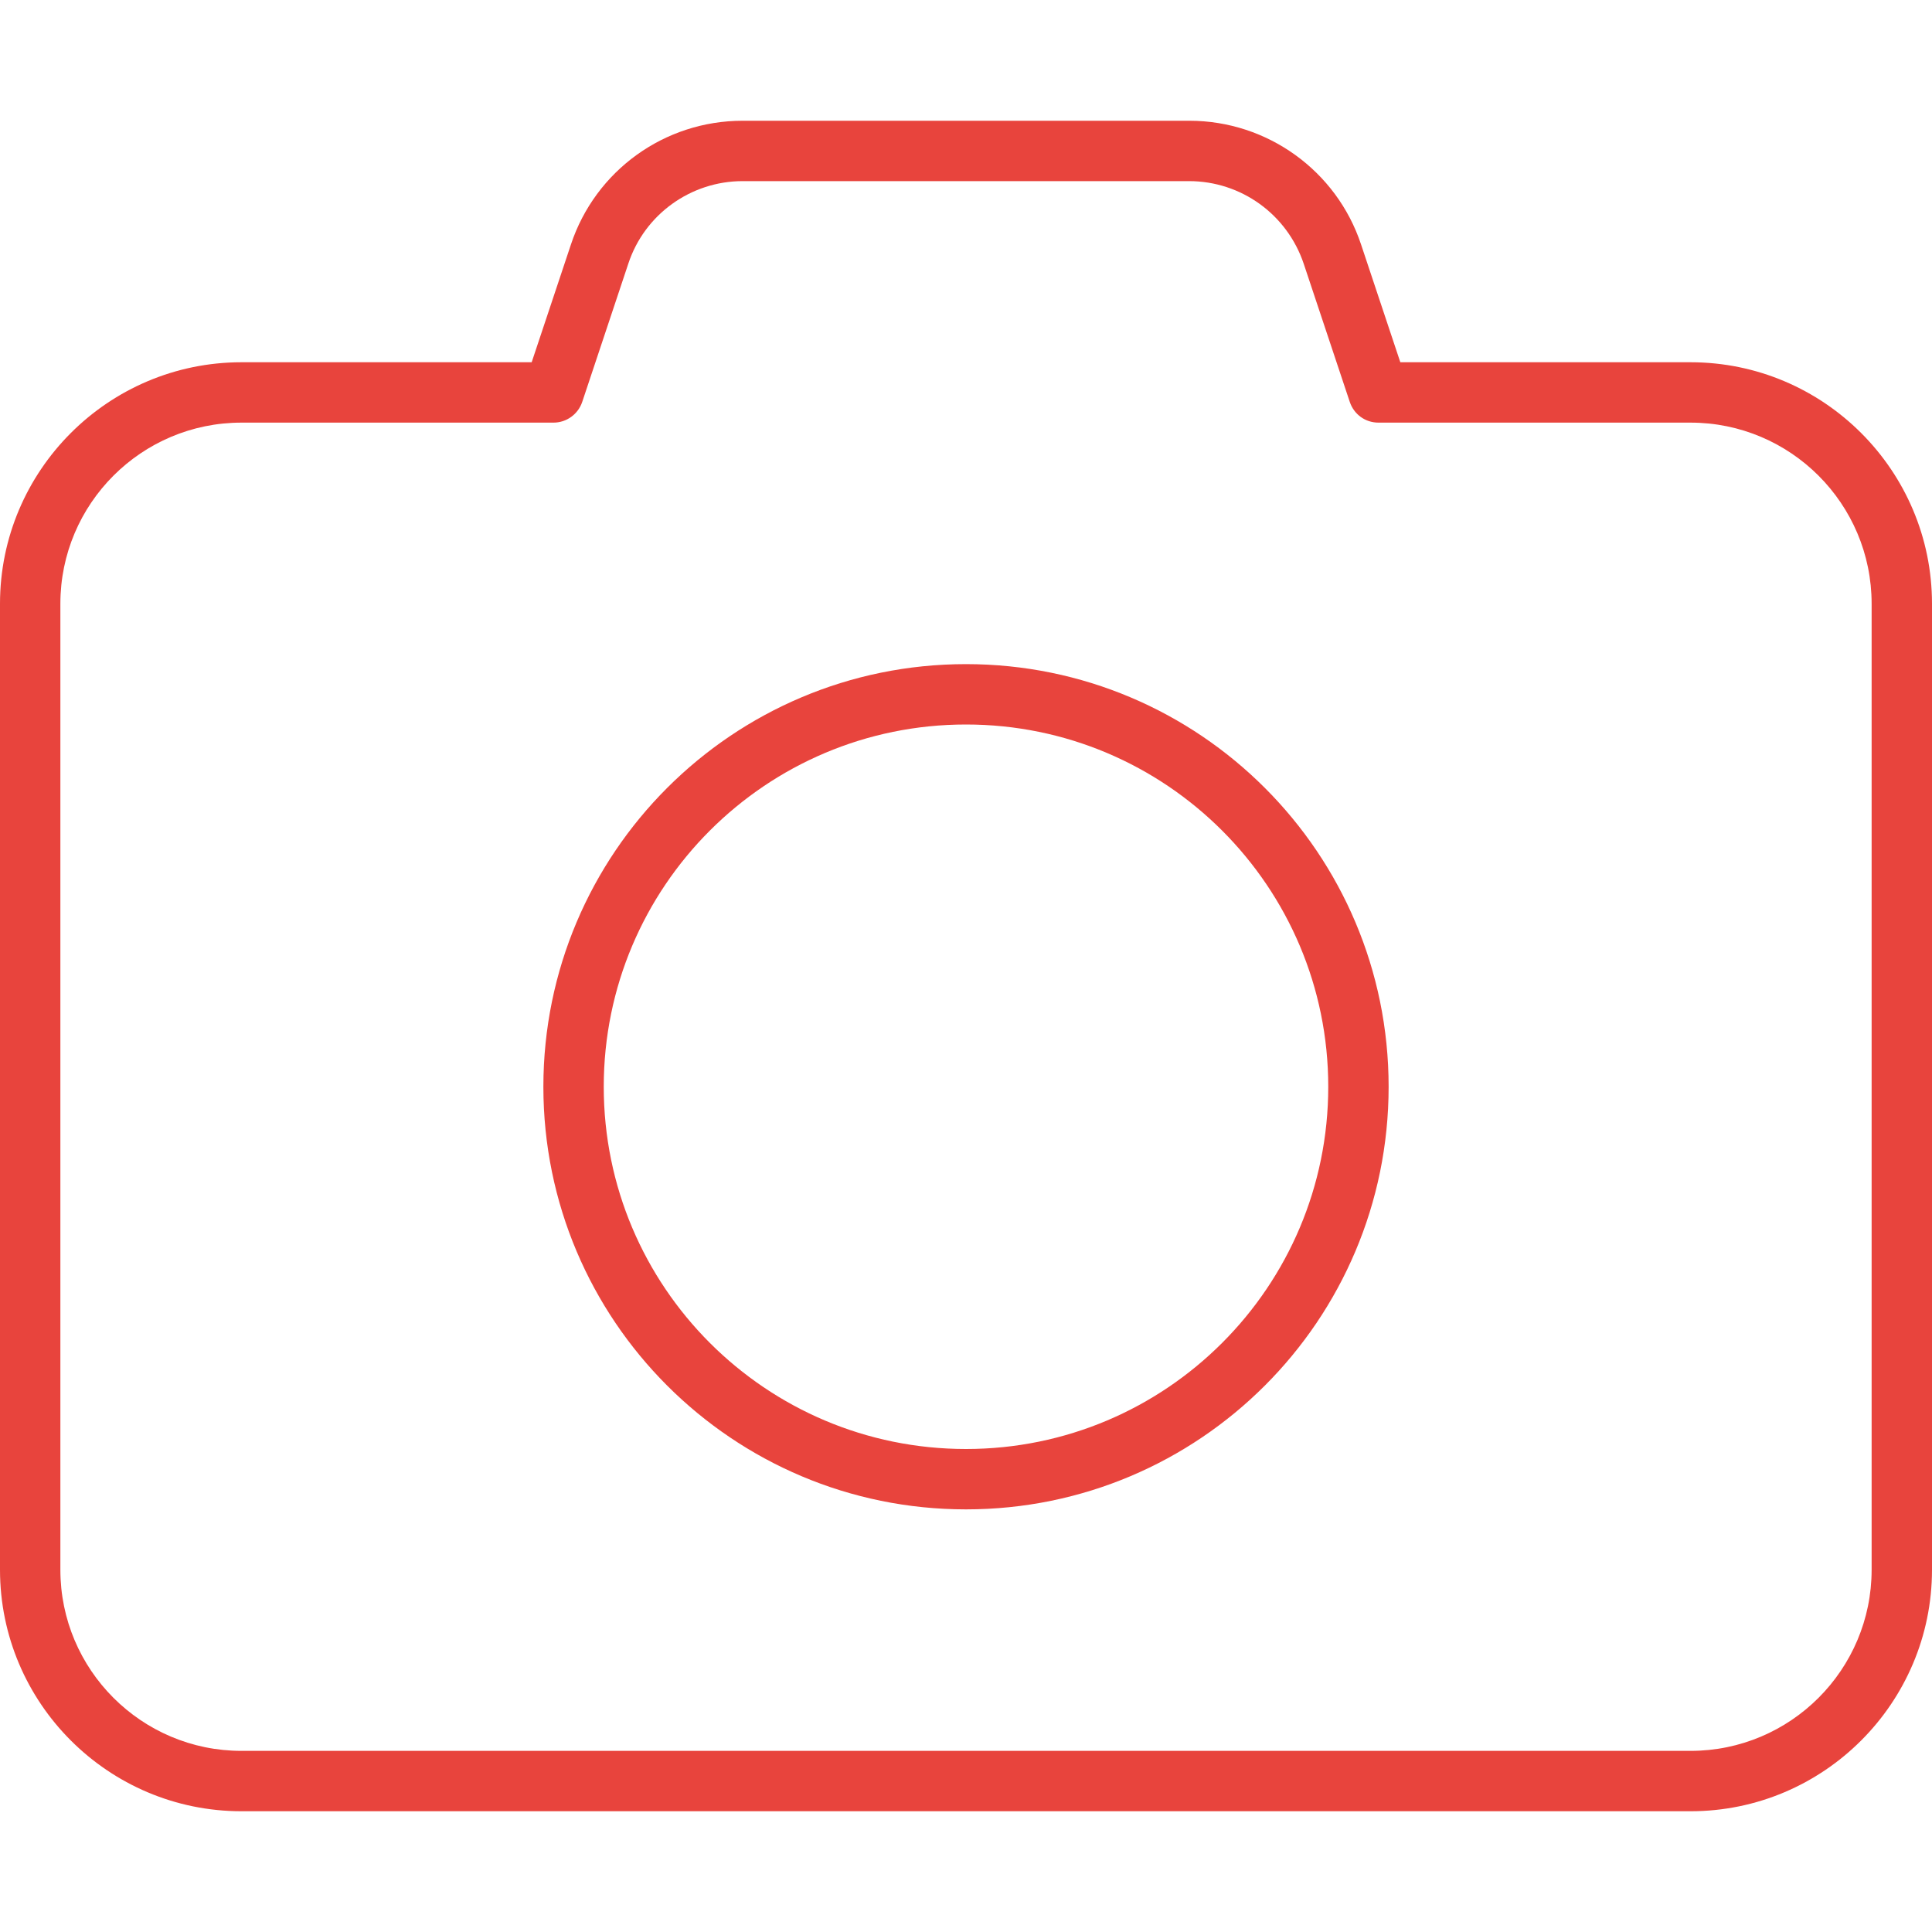 <?xml version="1.0" encoding="UTF-8"?><svg id="Layer_1" xmlns="http://www.w3.org/2000/svg" viewBox="0 0 512 512"><defs><style>.cls-1{fill:#e8443d;}</style></defs><path class="cls-1" d="M196.8,32c-20.7,0-39,13.2-45.5,32.8l-10.4,31.2h-76.9C28.7,96,0,124.7,0,160v256c0,35.3,28.7,64,64,64h384c35.3,0,64-28.7,64-64V160c0-35.3-28.7-64-64-64h-76.9l-10.4-31.2c-6.5-19.6-24.9-32.8-45.5-32.8h-118.4ZM166.5,69.9c4.3-13.1,16.6-21.9,30.3-21.9h118.3c13.8,0,26,8.8,30.4,21.9l12.2,36.6c1.1,3.3,4.1,5.5,7.6,5.5h82.7c26.5,0,48,21.5,48,48v256c0,26.5-21.5,48-48,48H64c-26.5,0-48-21.5-48-48V160c0-26.5,21.5-48,48-48h82.7c3.4,0,6.5-2.2,7.6-5.5l12.2-36.6ZM256,400c61.86,0,112-50.14,112-112s-50.14-112-112-112-112,50.14-112,112,50.14,112,112,112ZM160,288c0-53.02,42.98-96,96-96s96,42.98,96,96-42.98,96-96,96-96-42.98-96-96Z"/></svg>